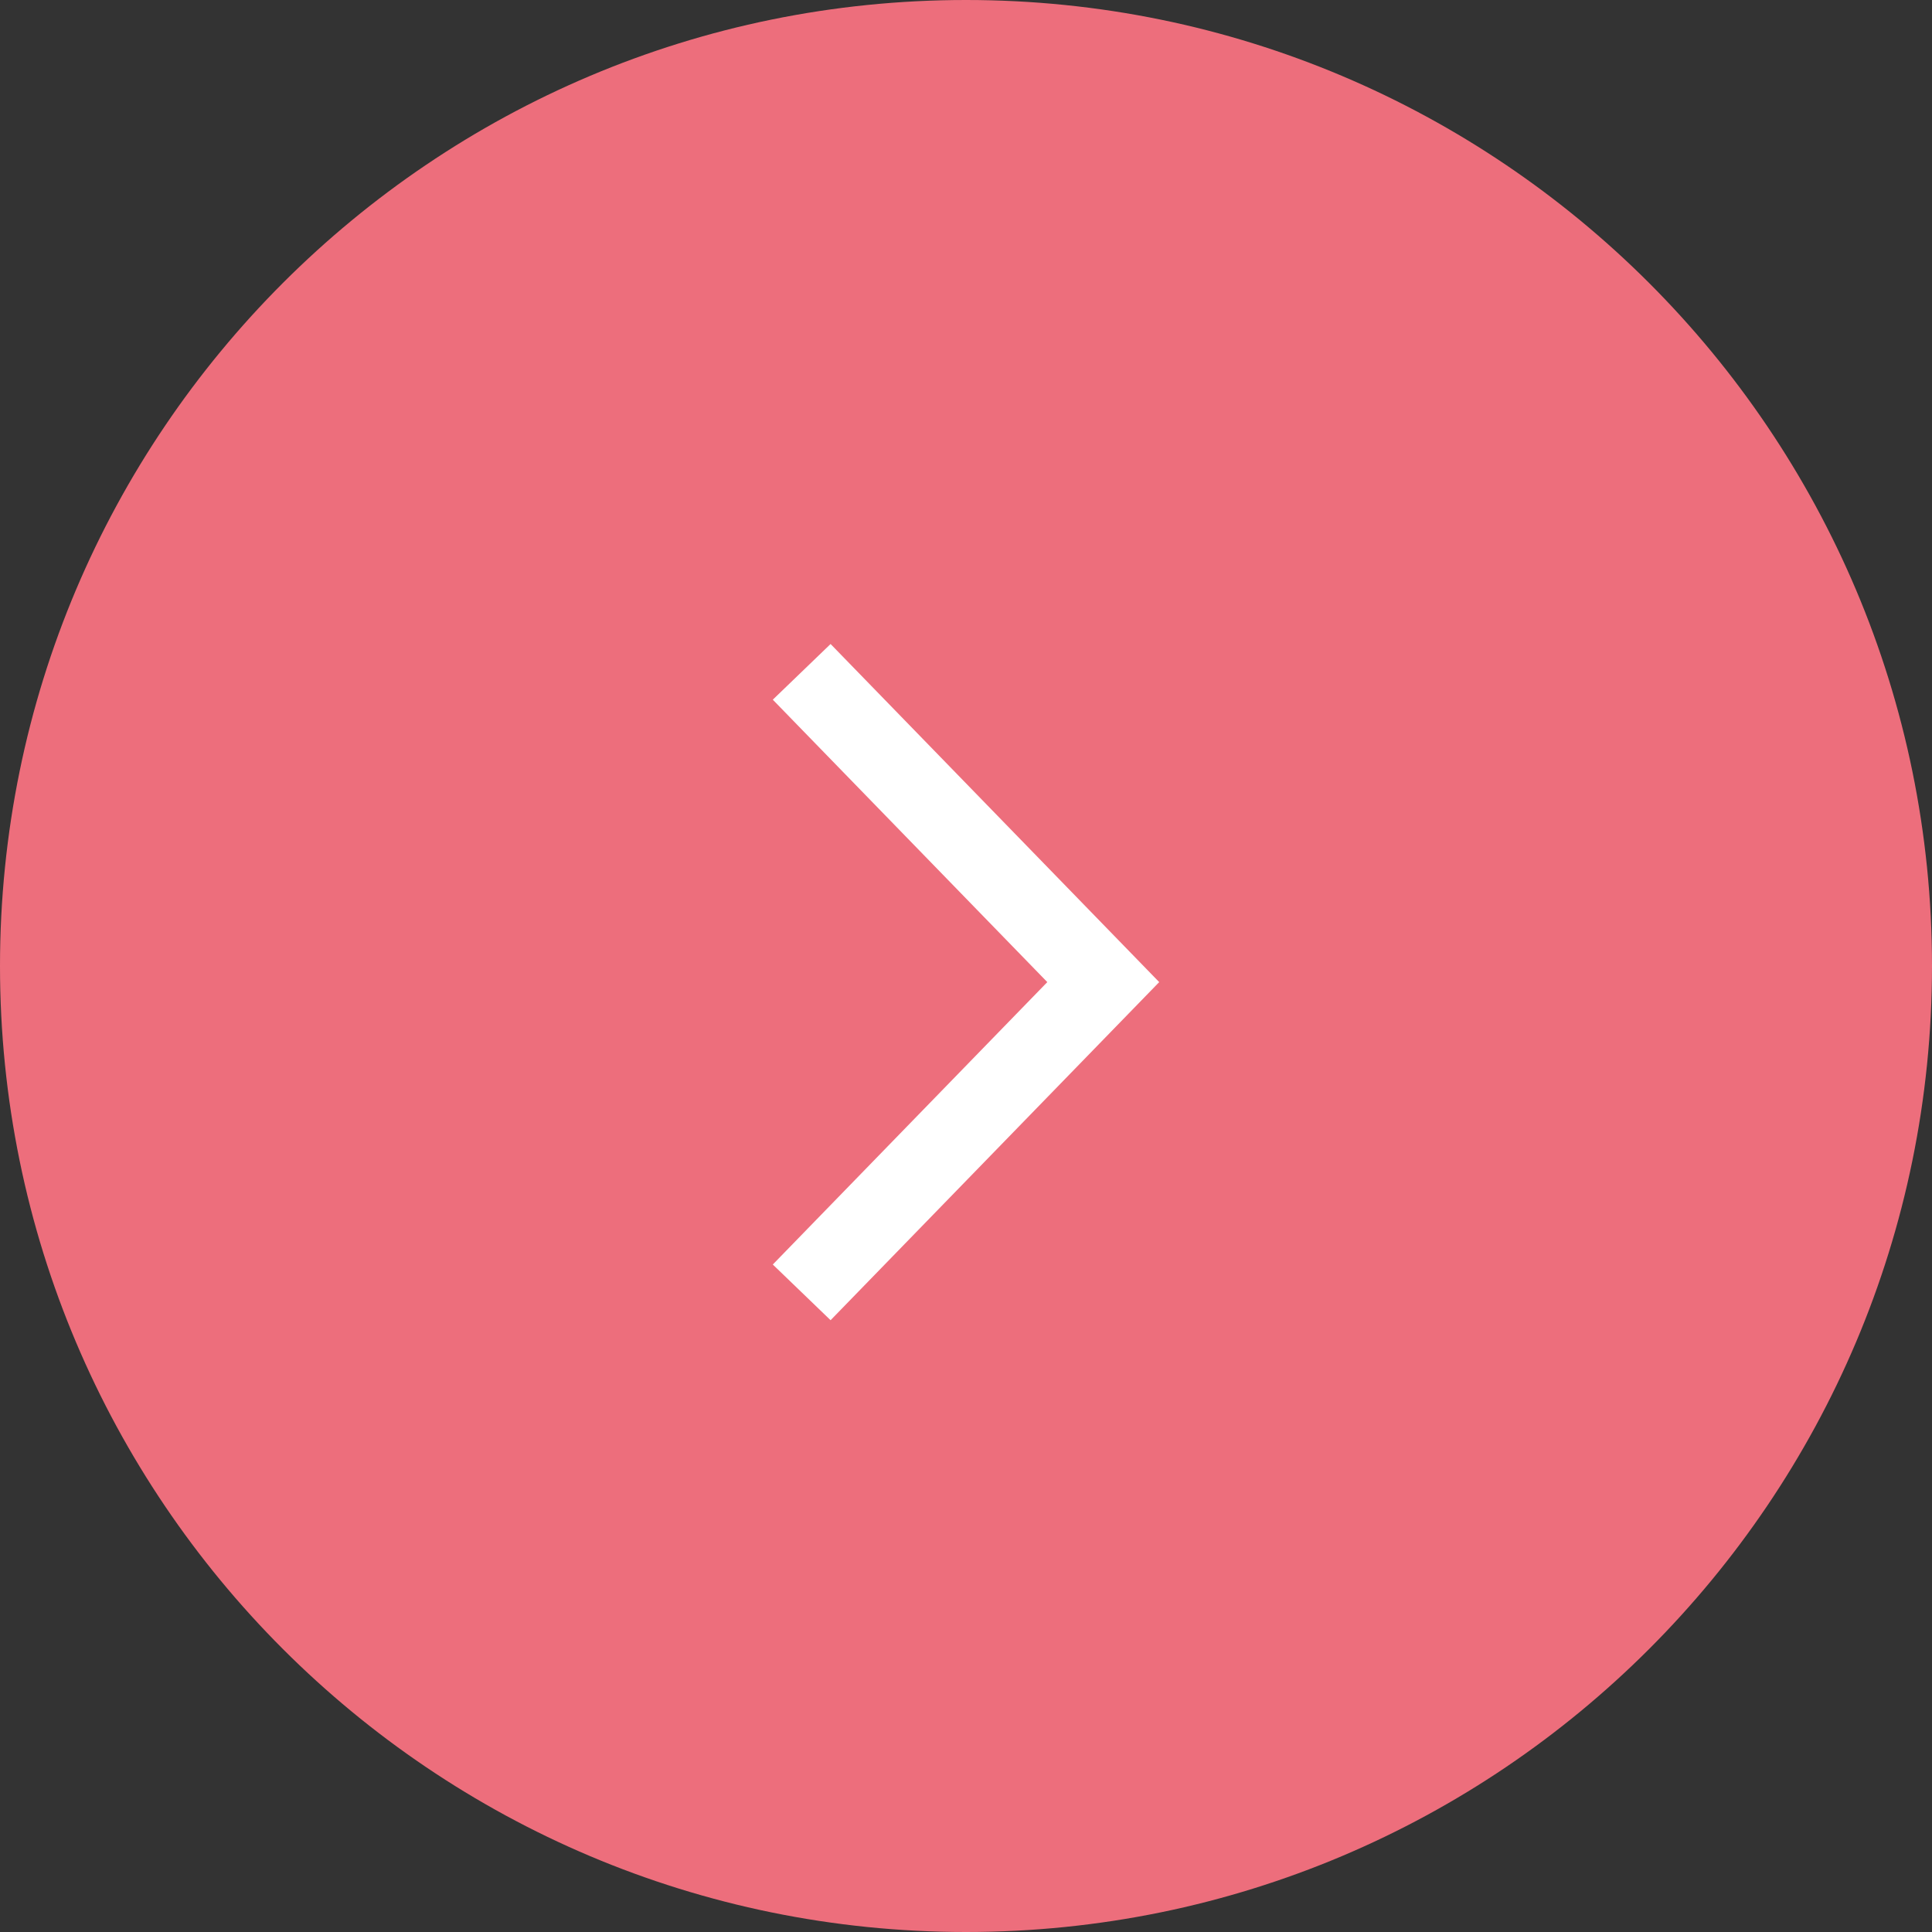 <?xml version="1.0" encoding="UTF-8"?> <svg xmlns="http://www.w3.org/2000/svg" width="164" height="164" viewBox="0 0 164 164" fill="none"><rect x="0" y="0" width="164" height="164" fill="#333333" stroke="none"/> <path d="M0 82C0 127.287 36.713 164 82 164C127.287 164 164 127.287 164 82C164 36.713 127.287 0 82 0C36.713 0 0 36.713 0 82Z" fill="#ED6E7C"></path> <path fill-rule="evenodd" clip-rule="evenodd" d="M70.505 54.667L65.6 59.393L88.901 83.367L65.6 107.34L70.505 112.067L98.4 83.367L70.505 54.667Z" fill="white"></path> </svg> 